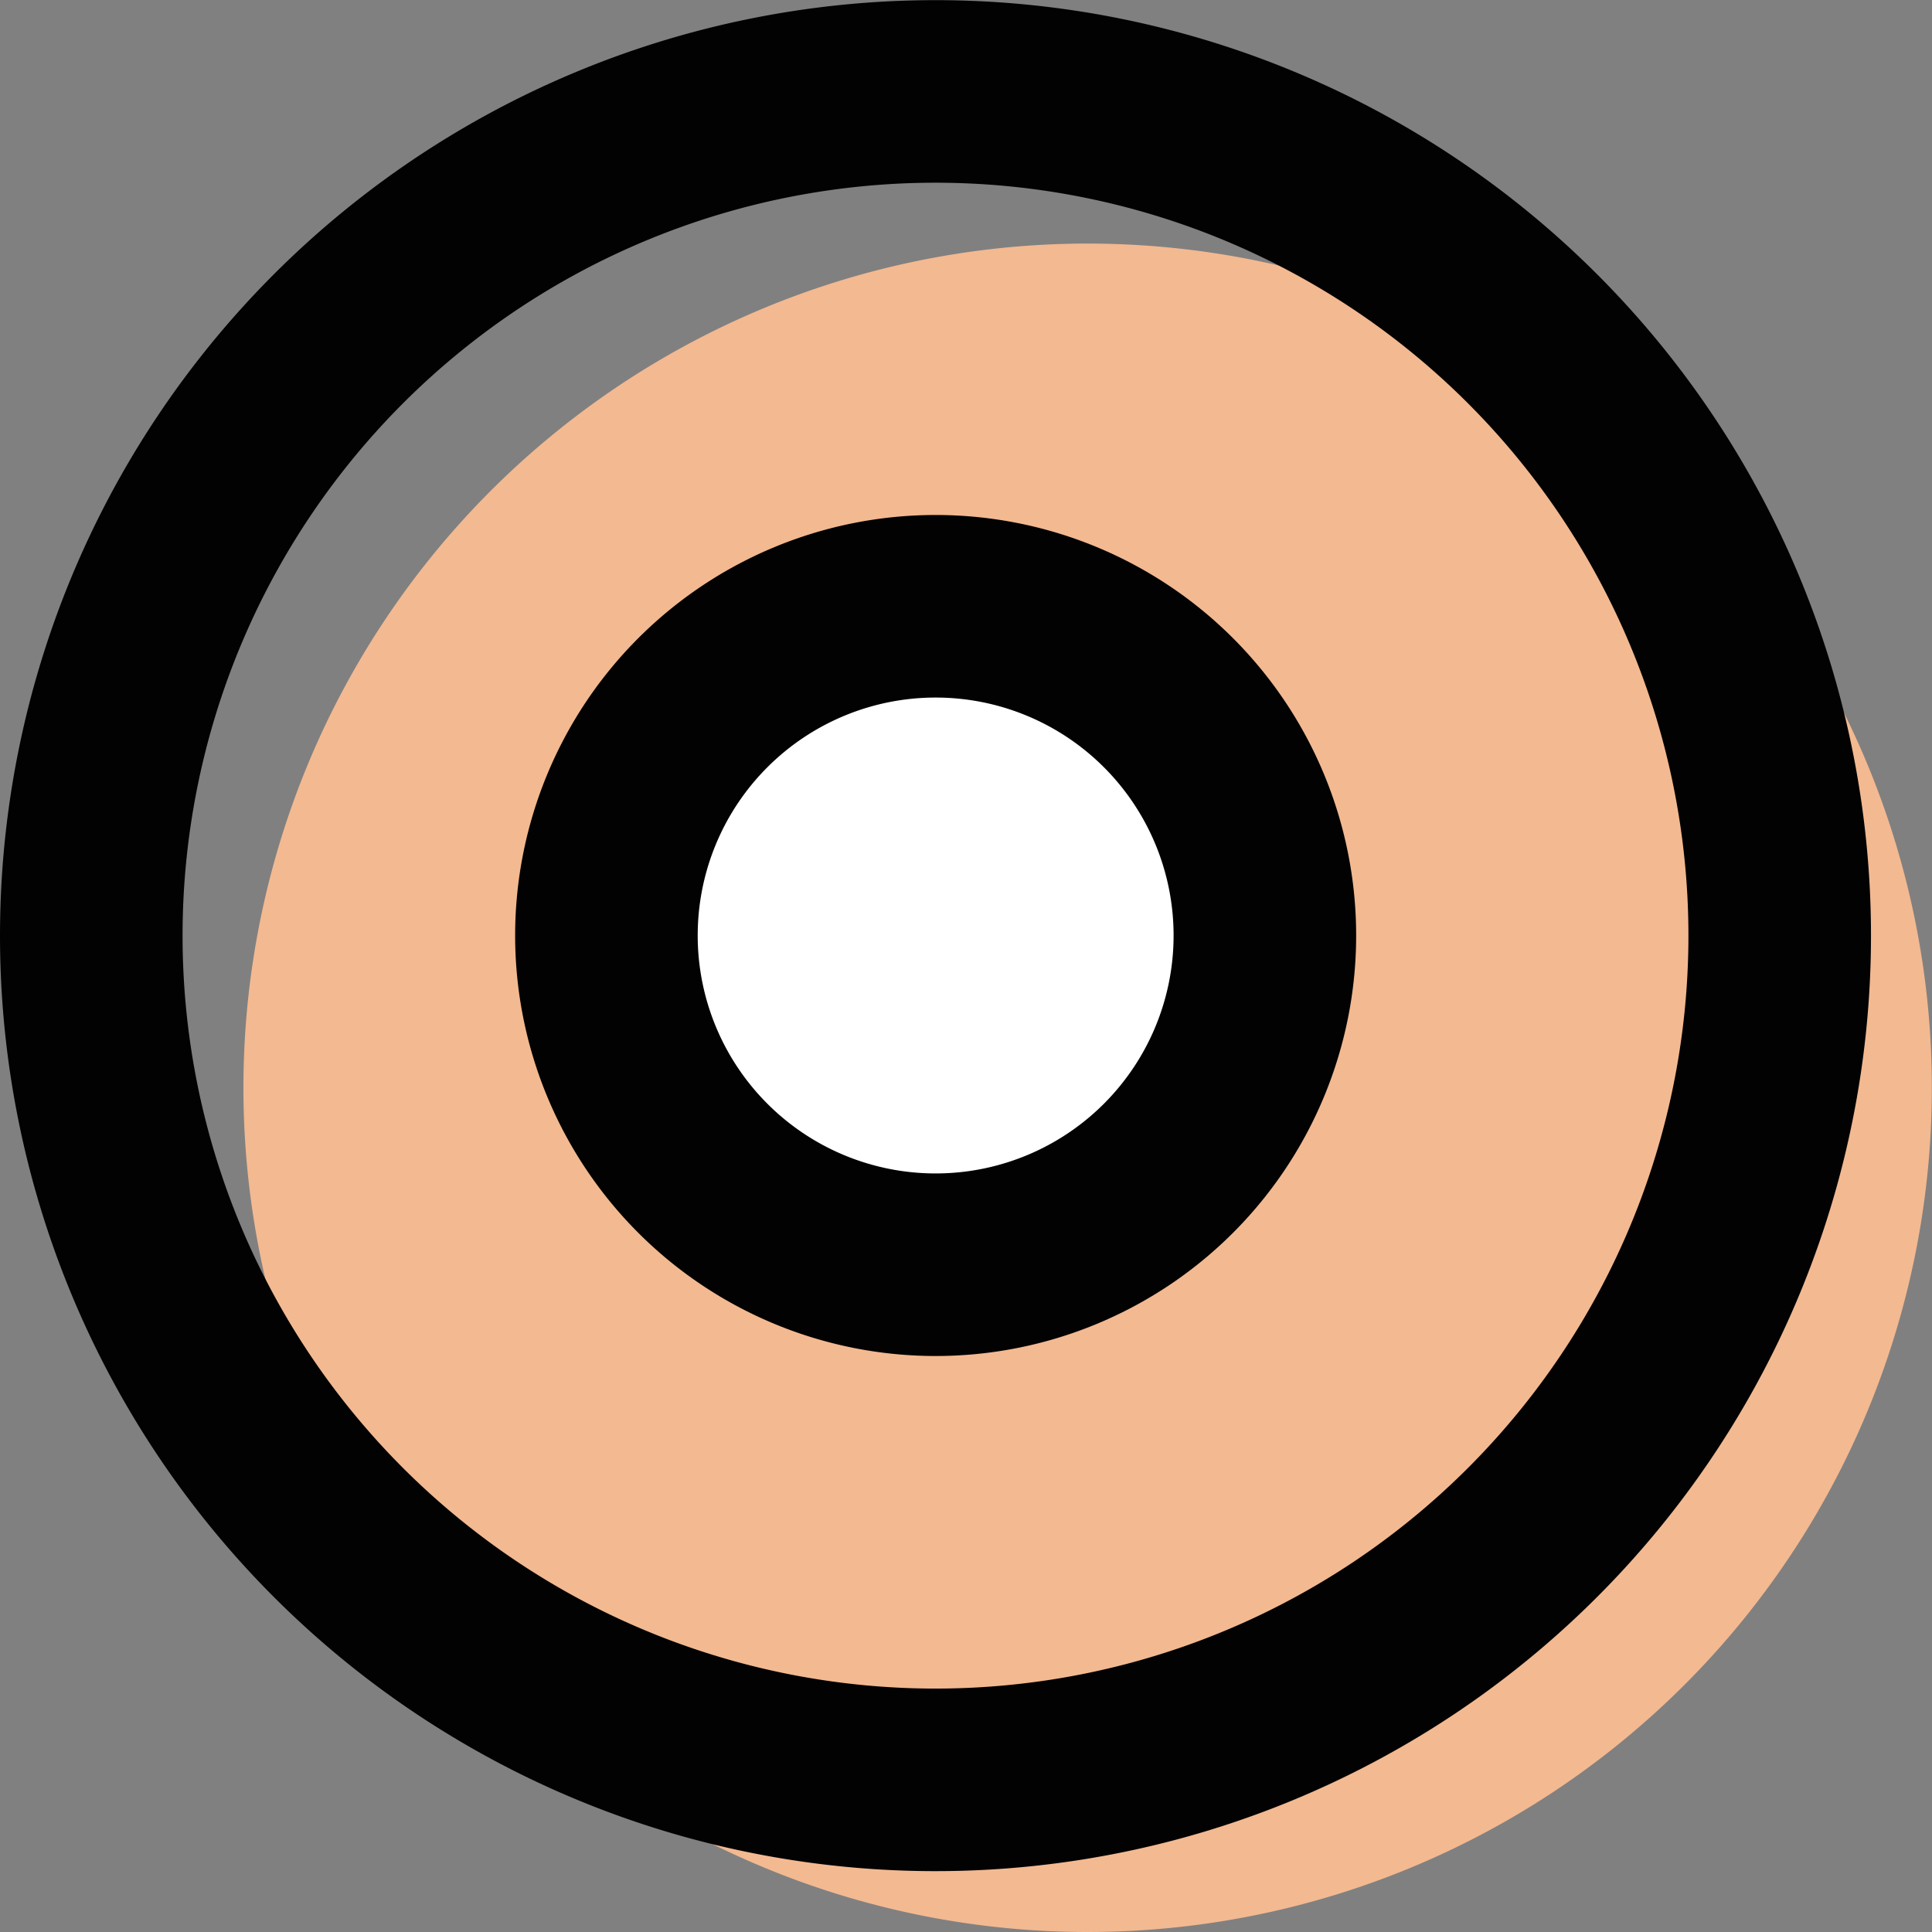 <svg xmlns="http://www.w3.org/2000/svg" width="12.699" height="12.699" viewBox="0 0 12.699 12.699">
  <rect x="0" y="0" width="12.699" height="12.699" fill="#808080" stroke="none"/>
  <g id="fig_history_circle-2024" transform="translate(-614.071 -5127.029)">
    <path id="パス_492" data-name="パス 492" d="M615.671,5134.178a5.549,5.549,0,1,1,5.55,5.55A5.549,5.549,0,0,1,615.671,5134.178Z" fill="#f3b991"/>
    <path id="パス_493" data-name="パス 493" d="M618.057,5133.178a2.164,2.164,0,1,1,2.164,2.164A2.164,2.164,0,0,1,618.057,5133.178Z" fill="#fff"/>
    <path id="パス_494" data-name="パス 494" d="M614.671,5133.178a5.549,5.549,0,1,1,5.55,5.55A5.549,5.549,0,0,1,614.671,5133.178Z" fill="none" stroke="#020202" stroke-linecap="round" stroke-linejoin="round" stroke-width="1.2"/>
    <path id="パス_495" data-name="パス 495" d="M618.057,5133.178a2.164,2.164,0,1,1,2.164,2.164A2.164,2.164,0,0,1,618.057,5133.178Z" fill="none" stroke="#020202" stroke-linecap="round" stroke-linejoin="round" stroke-width="1.2"/>
  </g>
</svg>
